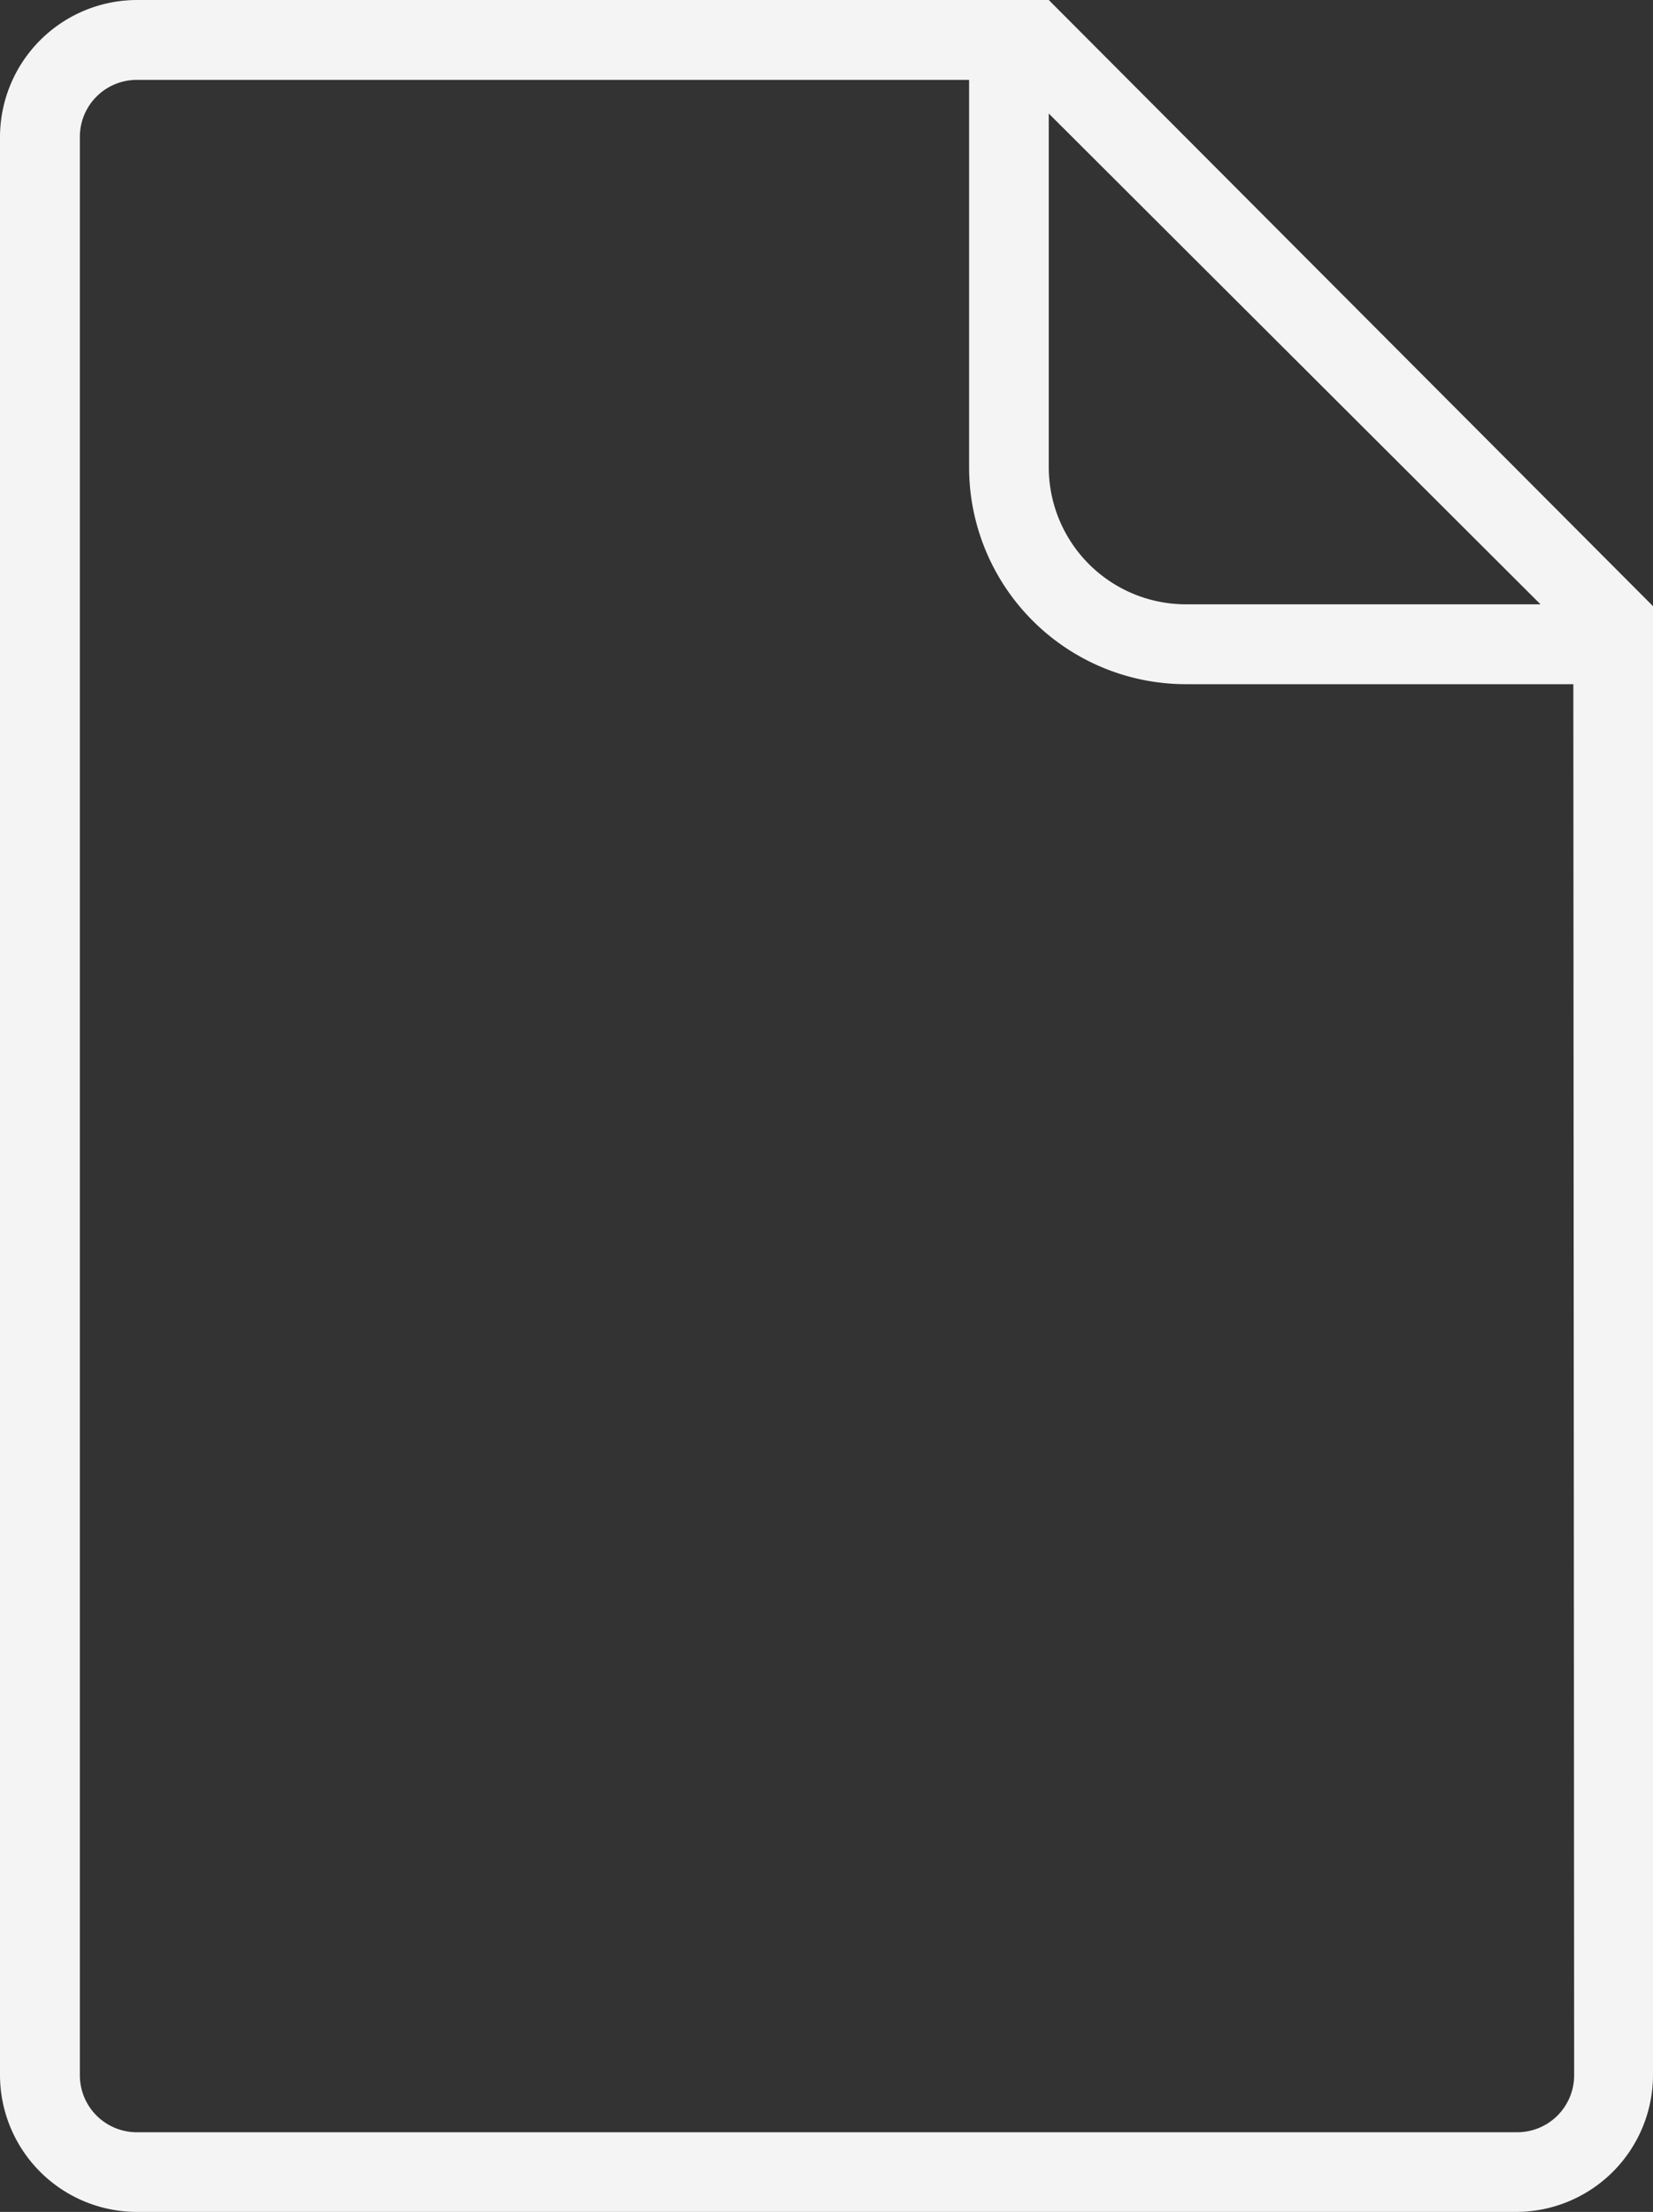 <svg xmlns="http://www.w3.org/2000/svg" viewBox="0 0 81.55 109.11"><rect x="0" y="0" width="81.55" height="109.11" fill="#333333" stroke="none"/><defs><style>.cls-1{fill:#f4f4f4;}</style></defs><title>file-icon</title><g id="Layer_2" data-name="Layer 2"><g id="Layer_1-2" data-name="Layer 1"><path class="cls-1" d="M81.51,29.86l0,0L51.74,0V0h-45A6.77,6.77,0,0,0,0,6.75v95.62a6.76,6.76,0,0,0,6.75,6.74H74.81a6.76,6.76,0,0,0,6.74-6.74V29.91ZM76,29.81H58.49a6.77,6.77,0,0,1-6.75-6.75V5.6Zm1.66,72.56a2.81,2.81,0,0,1-2.81,2.81H6.75a2.81,2.81,0,0,1-2.81-2.81V6.75A2.81,2.81,0,0,1,6.75,3.94H47.81V23.06A10.7,10.7,0,0,0,58.49,33.75H77.62Z"/></g></g></svg>